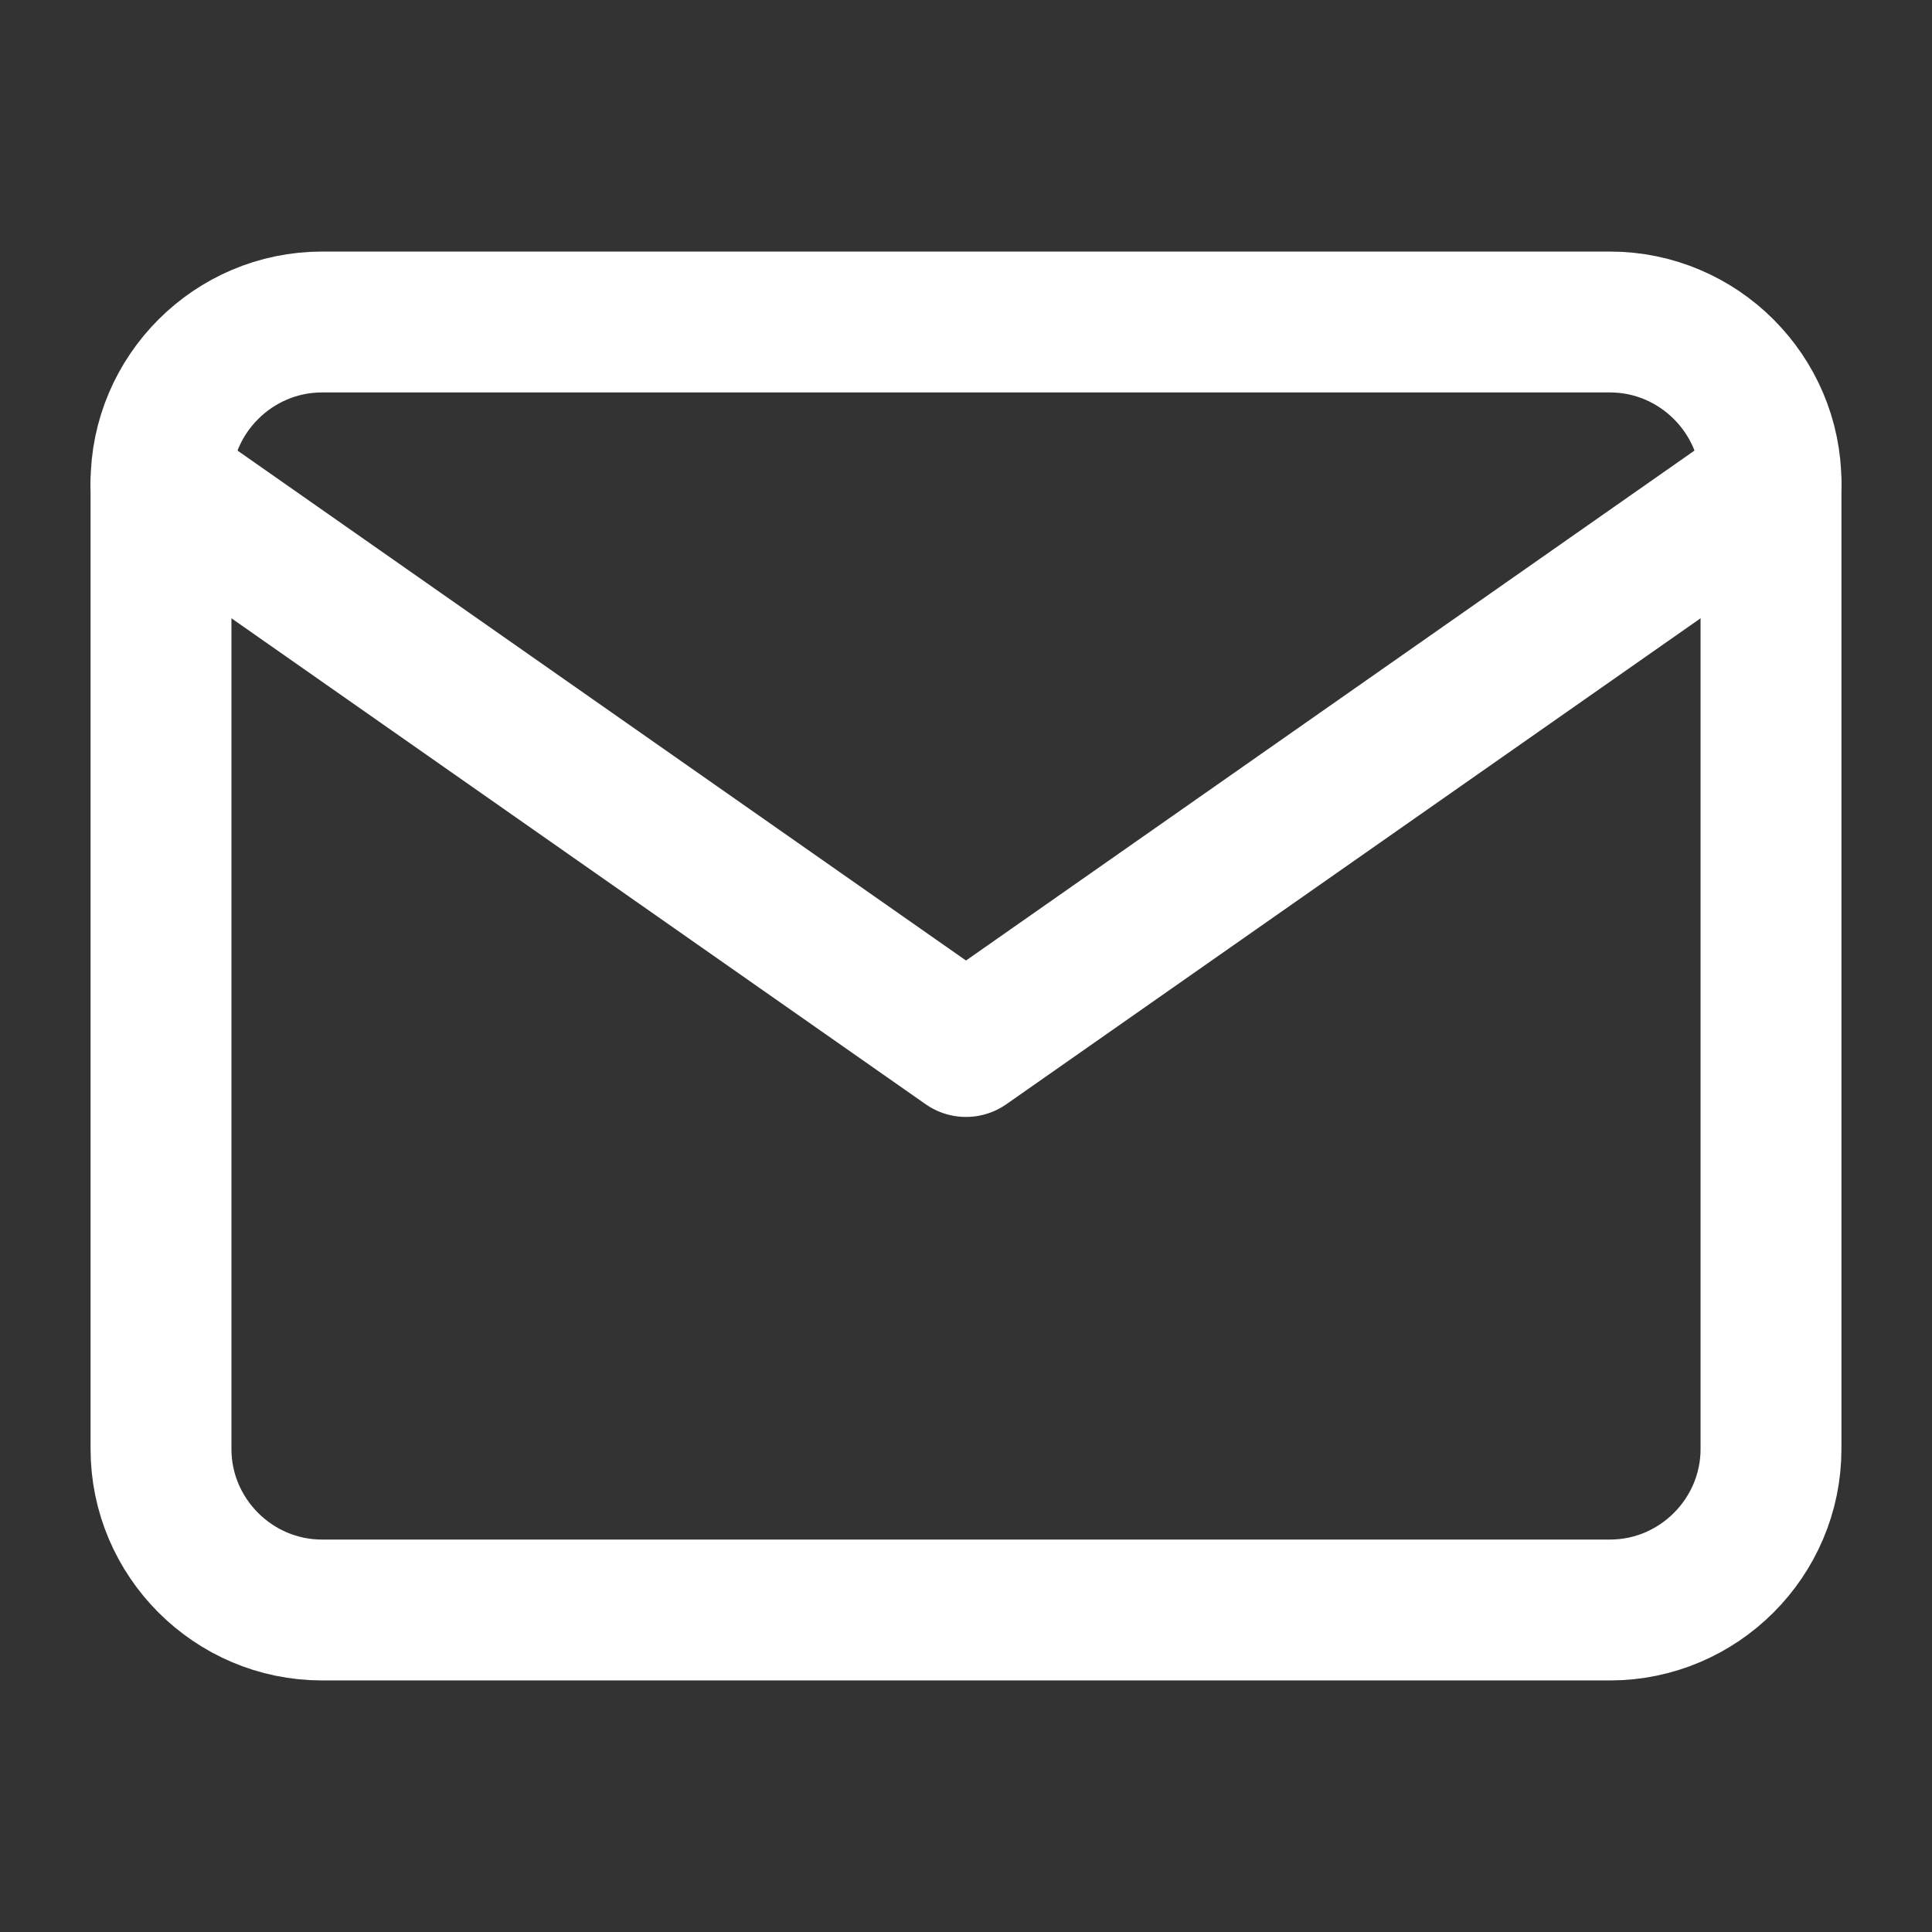 <svg width="48" height="48" viewBox="0 0 48 48" fill="none" xmlns="http://www.w3.org/2000/svg"><rect x="0" y="0" width="48" height="48" fill="#333333" stroke="none"/><path d="M8 8H40C42.2 8 44 9.8 44 12V36C44 38.2 42.2 40 40 40H8C5.8 40 4 38.2 4 36V12C4 9.8 5.8 8 8 8Z" stroke="url(#paint0_linear)" stroke-width="3.5" stroke-linecap="round" stroke-linejoin="round"/><path d="M44 12L24 26L4 12" stroke="url(#paint1_linear)" stroke-width="3.5" stroke-linecap="round" stroke-linejoin="round"/><defs><linearGradient id="paint0_linear" x1="4" y1="8" x2="49.254" y2="28.27" gradientUnits="userSpaceOnUse"><stop stop-color="#FFF"/><stop offset="1" stop-color="#FFF"/></linearGradient><linearGradient id="paint1_linear" x1="4" y1="12" x2="30.527" y2="39.159" gradientUnits="userSpaceOnUse"><stop stop-color="#FFF"/><stop offset="1" stop-color="#FFF"/></linearGradient></defs></svg>